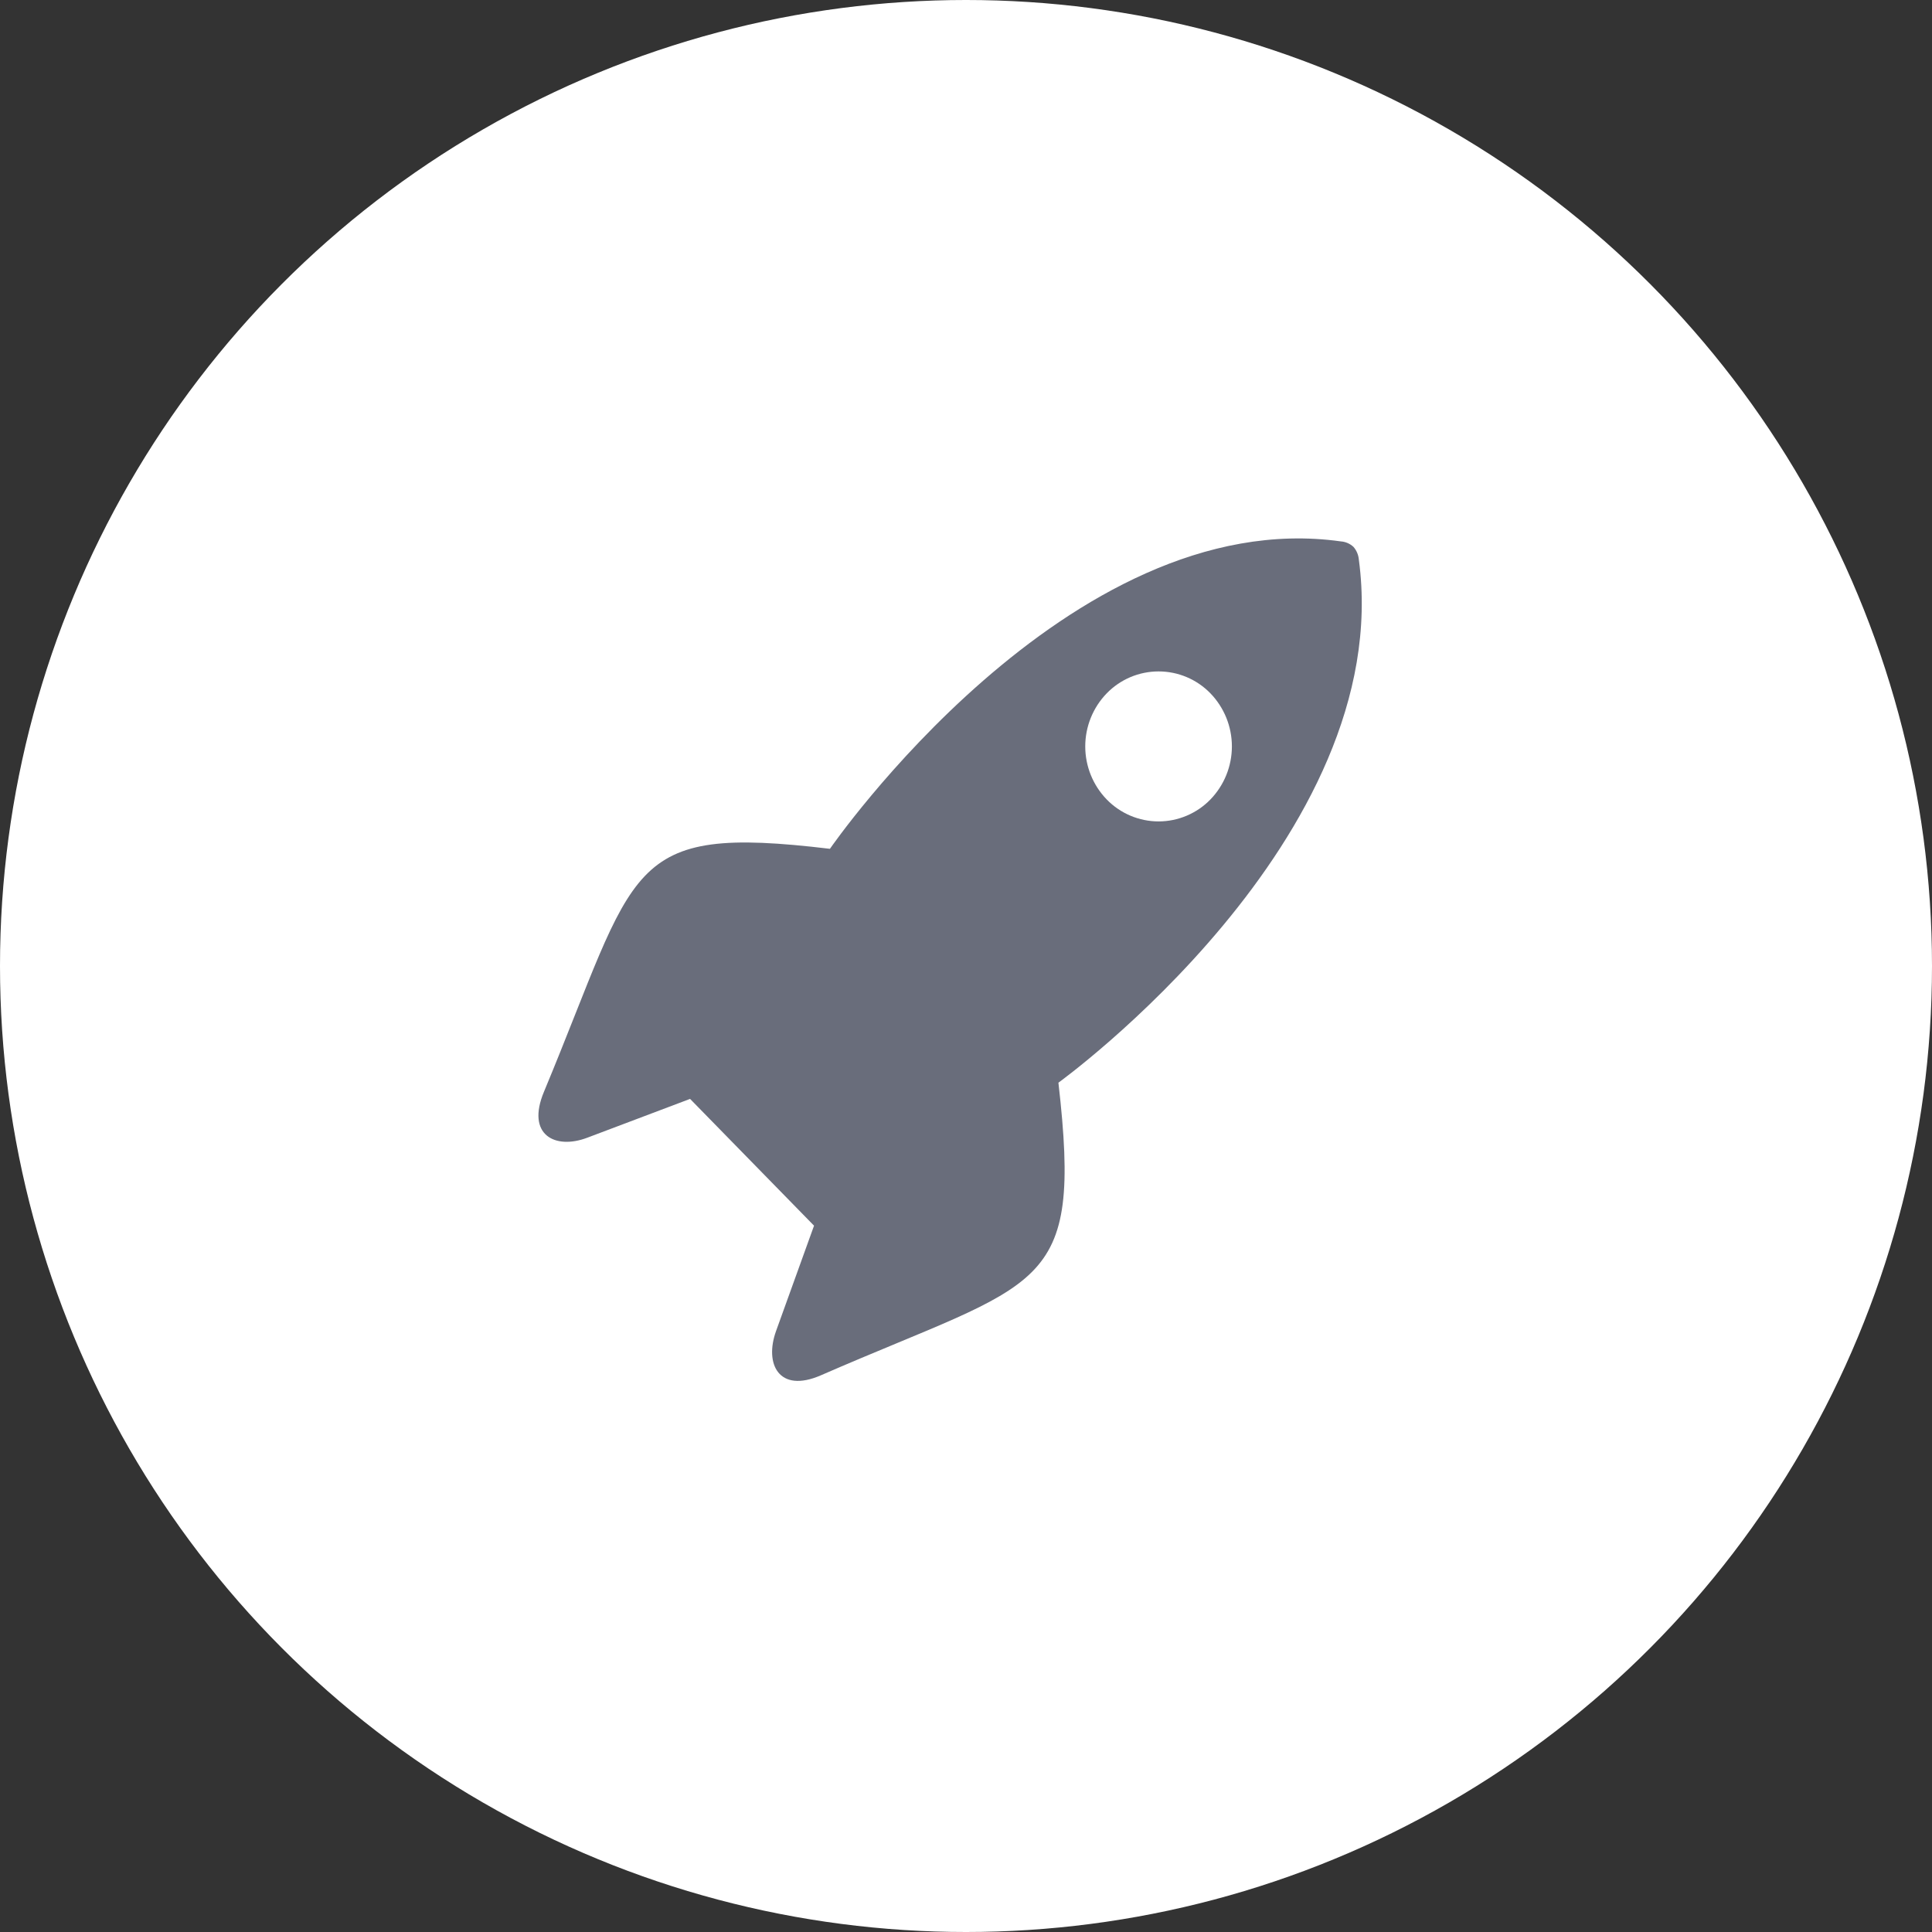 <svg width="61" height="61" viewBox="0 0 61 61" fill="none" xmlns="http://www.w3.org/2000/svg">
<rect x="0" y="0" width="61" height="61" fill="#333333" stroke="none"/>
<circle cx="30.5" cy="30.5" r="30.5" fill="white"/>
<path d="M33.418 34.184C33.418 34.184 44.088 26.485 42.904 17.673C42.892 17.523 42.833 17.381 42.735 17.268C42.626 17.166 42.486 17.105 42.337 17.094C33.727 15.883 26.204 26.8 26.204 26.8C19.677 26.019 20.152 27.32 17.174 34.473C16.605 35.836 17.528 36.306 18.541 35.922L21.788 34.696L25.702 38.699L24.504 42.022C24.129 43.059 24.587 44.004 25.921 43.422C32.91 40.375 34.183 40.862 33.418 34.184ZM34.943 25.242C34.508 24.793 34.265 24.192 34.265 23.567C34.265 22.941 34.508 22.34 34.943 21.891C35.156 21.672 35.41 21.498 35.691 21.379C35.973 21.26 36.275 21.199 36.58 21.199C36.886 21.199 37.188 21.26 37.469 21.379C37.75 21.498 38.005 21.672 38.217 21.891C38.652 22.34 38.895 22.941 38.895 23.567C38.895 24.192 38.652 24.793 38.217 25.242C38.005 25.461 37.75 25.635 37.469 25.754C37.188 25.873 36.886 25.935 36.58 25.935C36.275 25.935 35.973 25.873 35.691 25.754C35.41 25.635 35.156 25.461 34.943 25.242Z" fill="#696D7B"/>
</svg>
